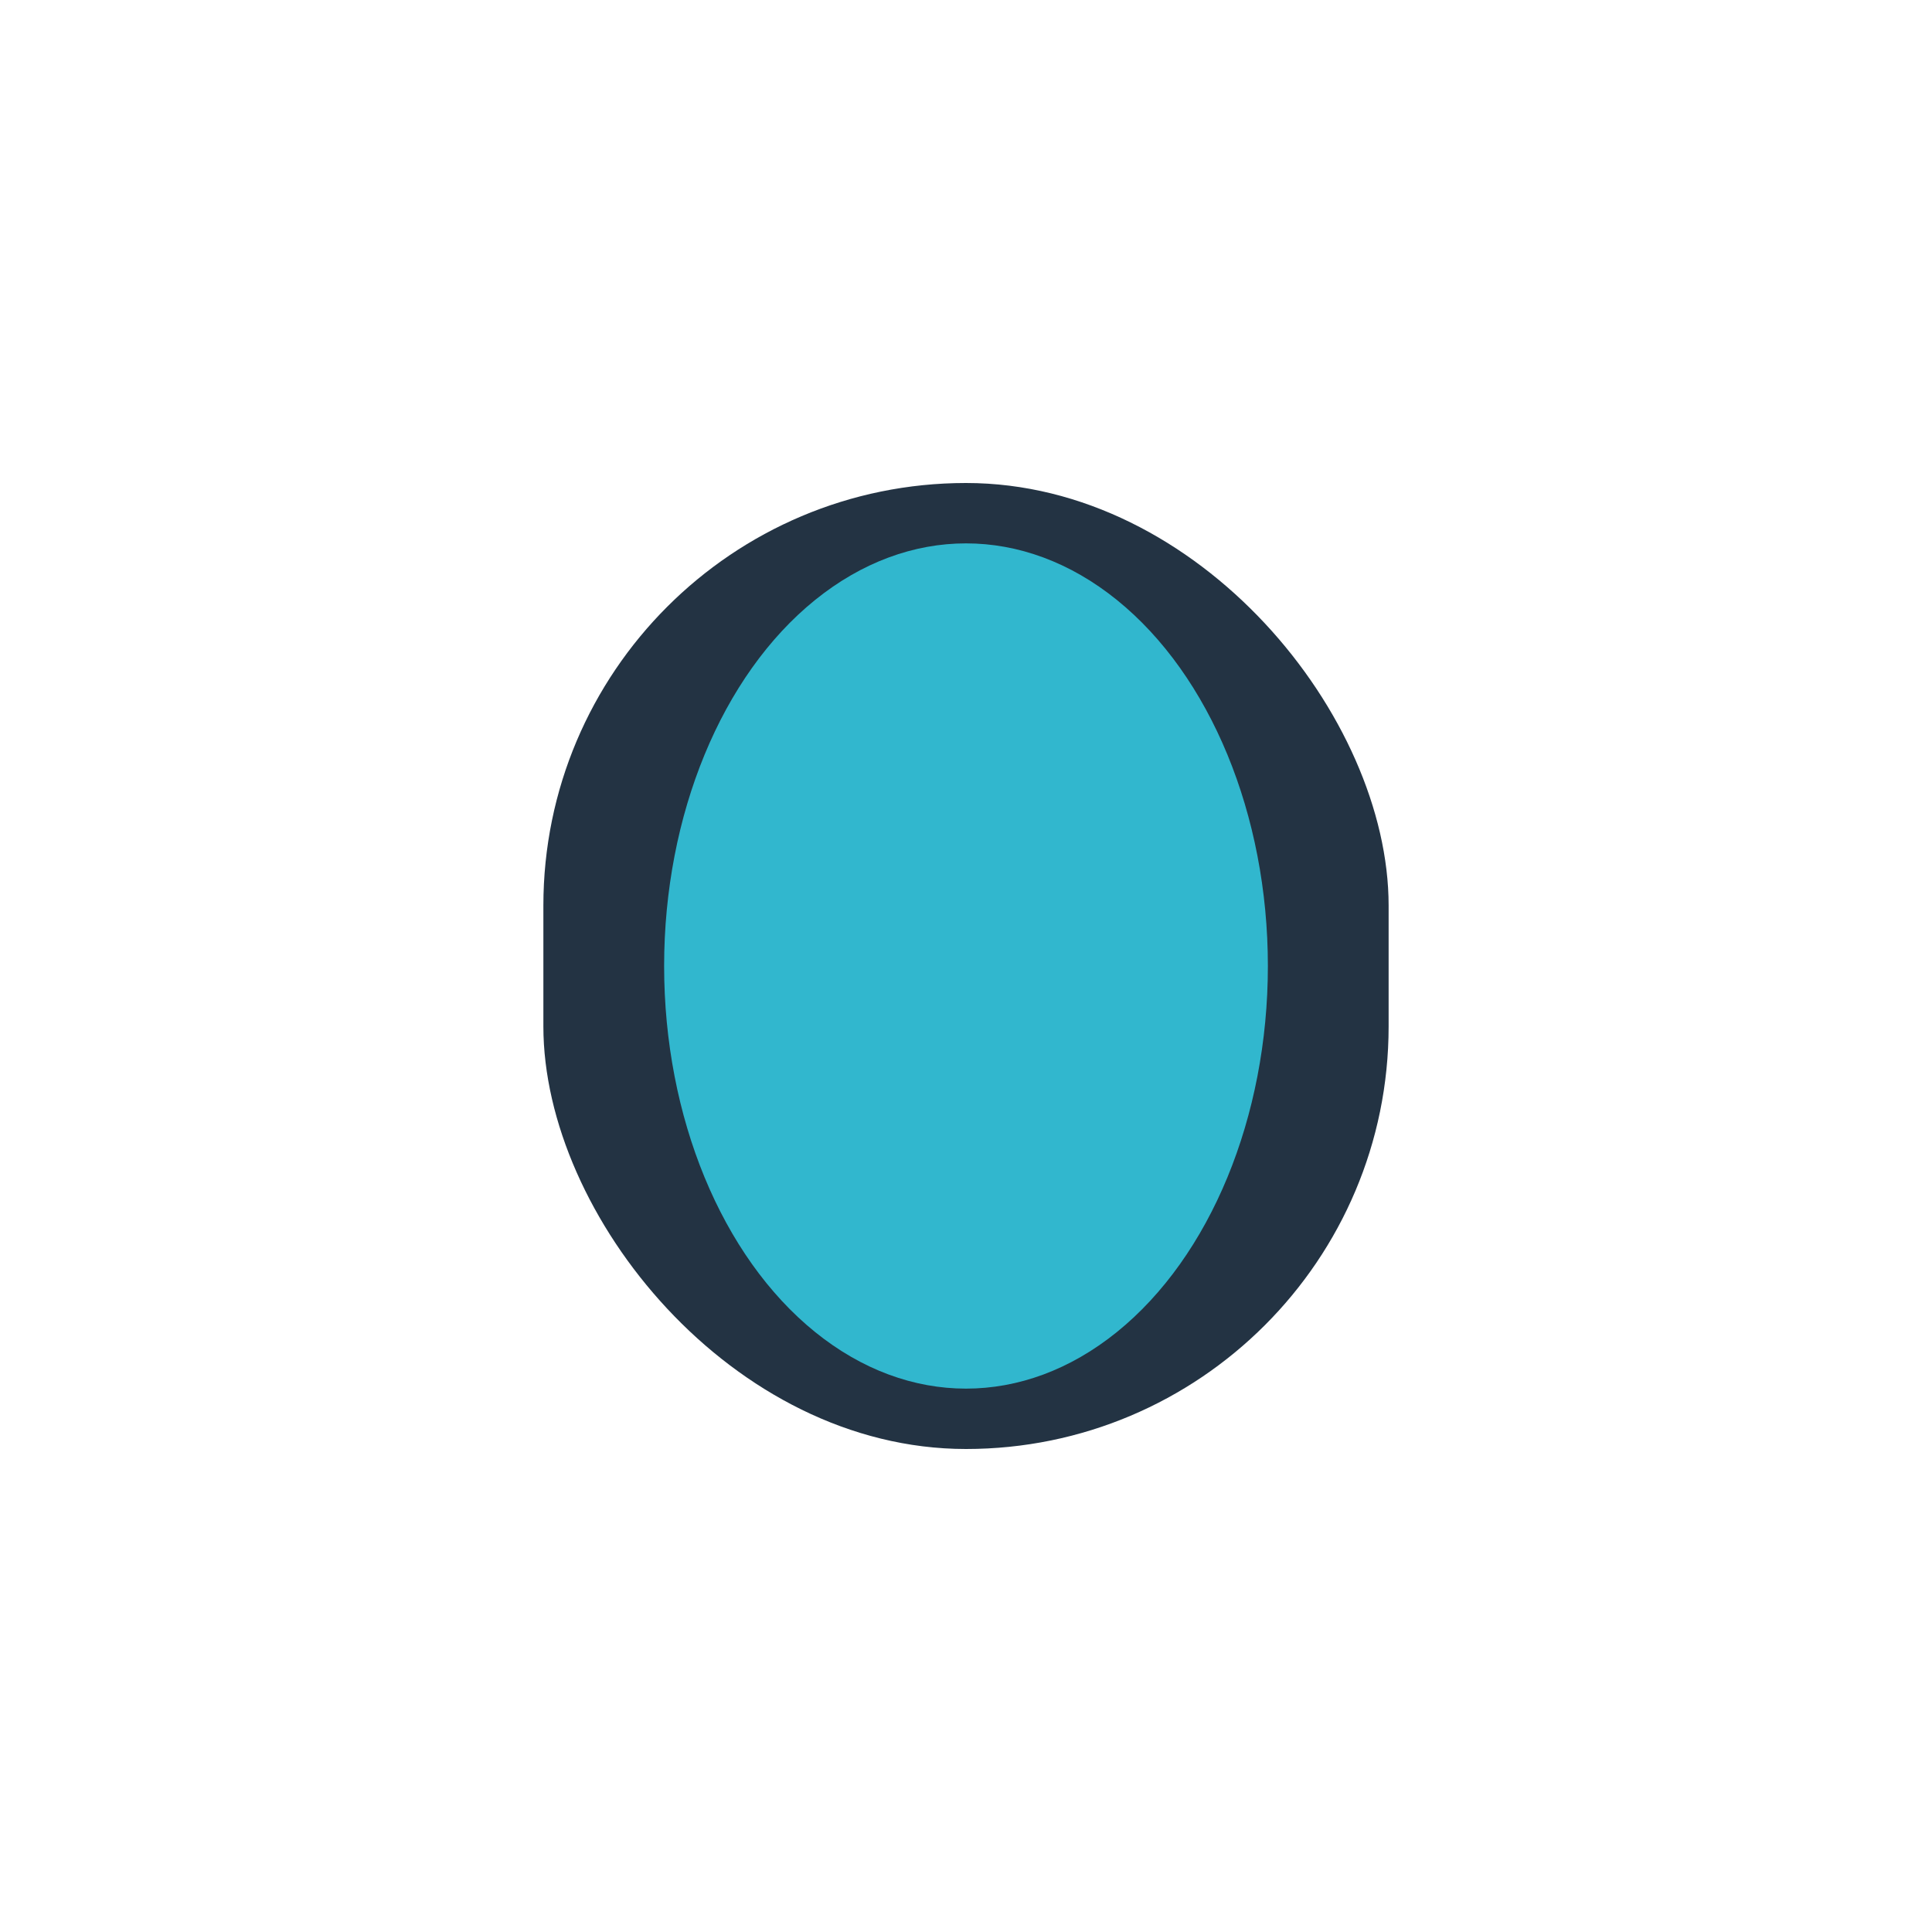 <?xml version="1.0" encoding="UTF-8"?>
<svg xmlns="http://www.w3.org/2000/svg" width="32" height="32" viewBox="0 0 32 32"><rect x="9" y="8" width="14" height="16" rx="7" fill="#233343"/><ellipse cx="16" cy="16" rx="5" ry="7" fill="#31B7CE"/></svg>